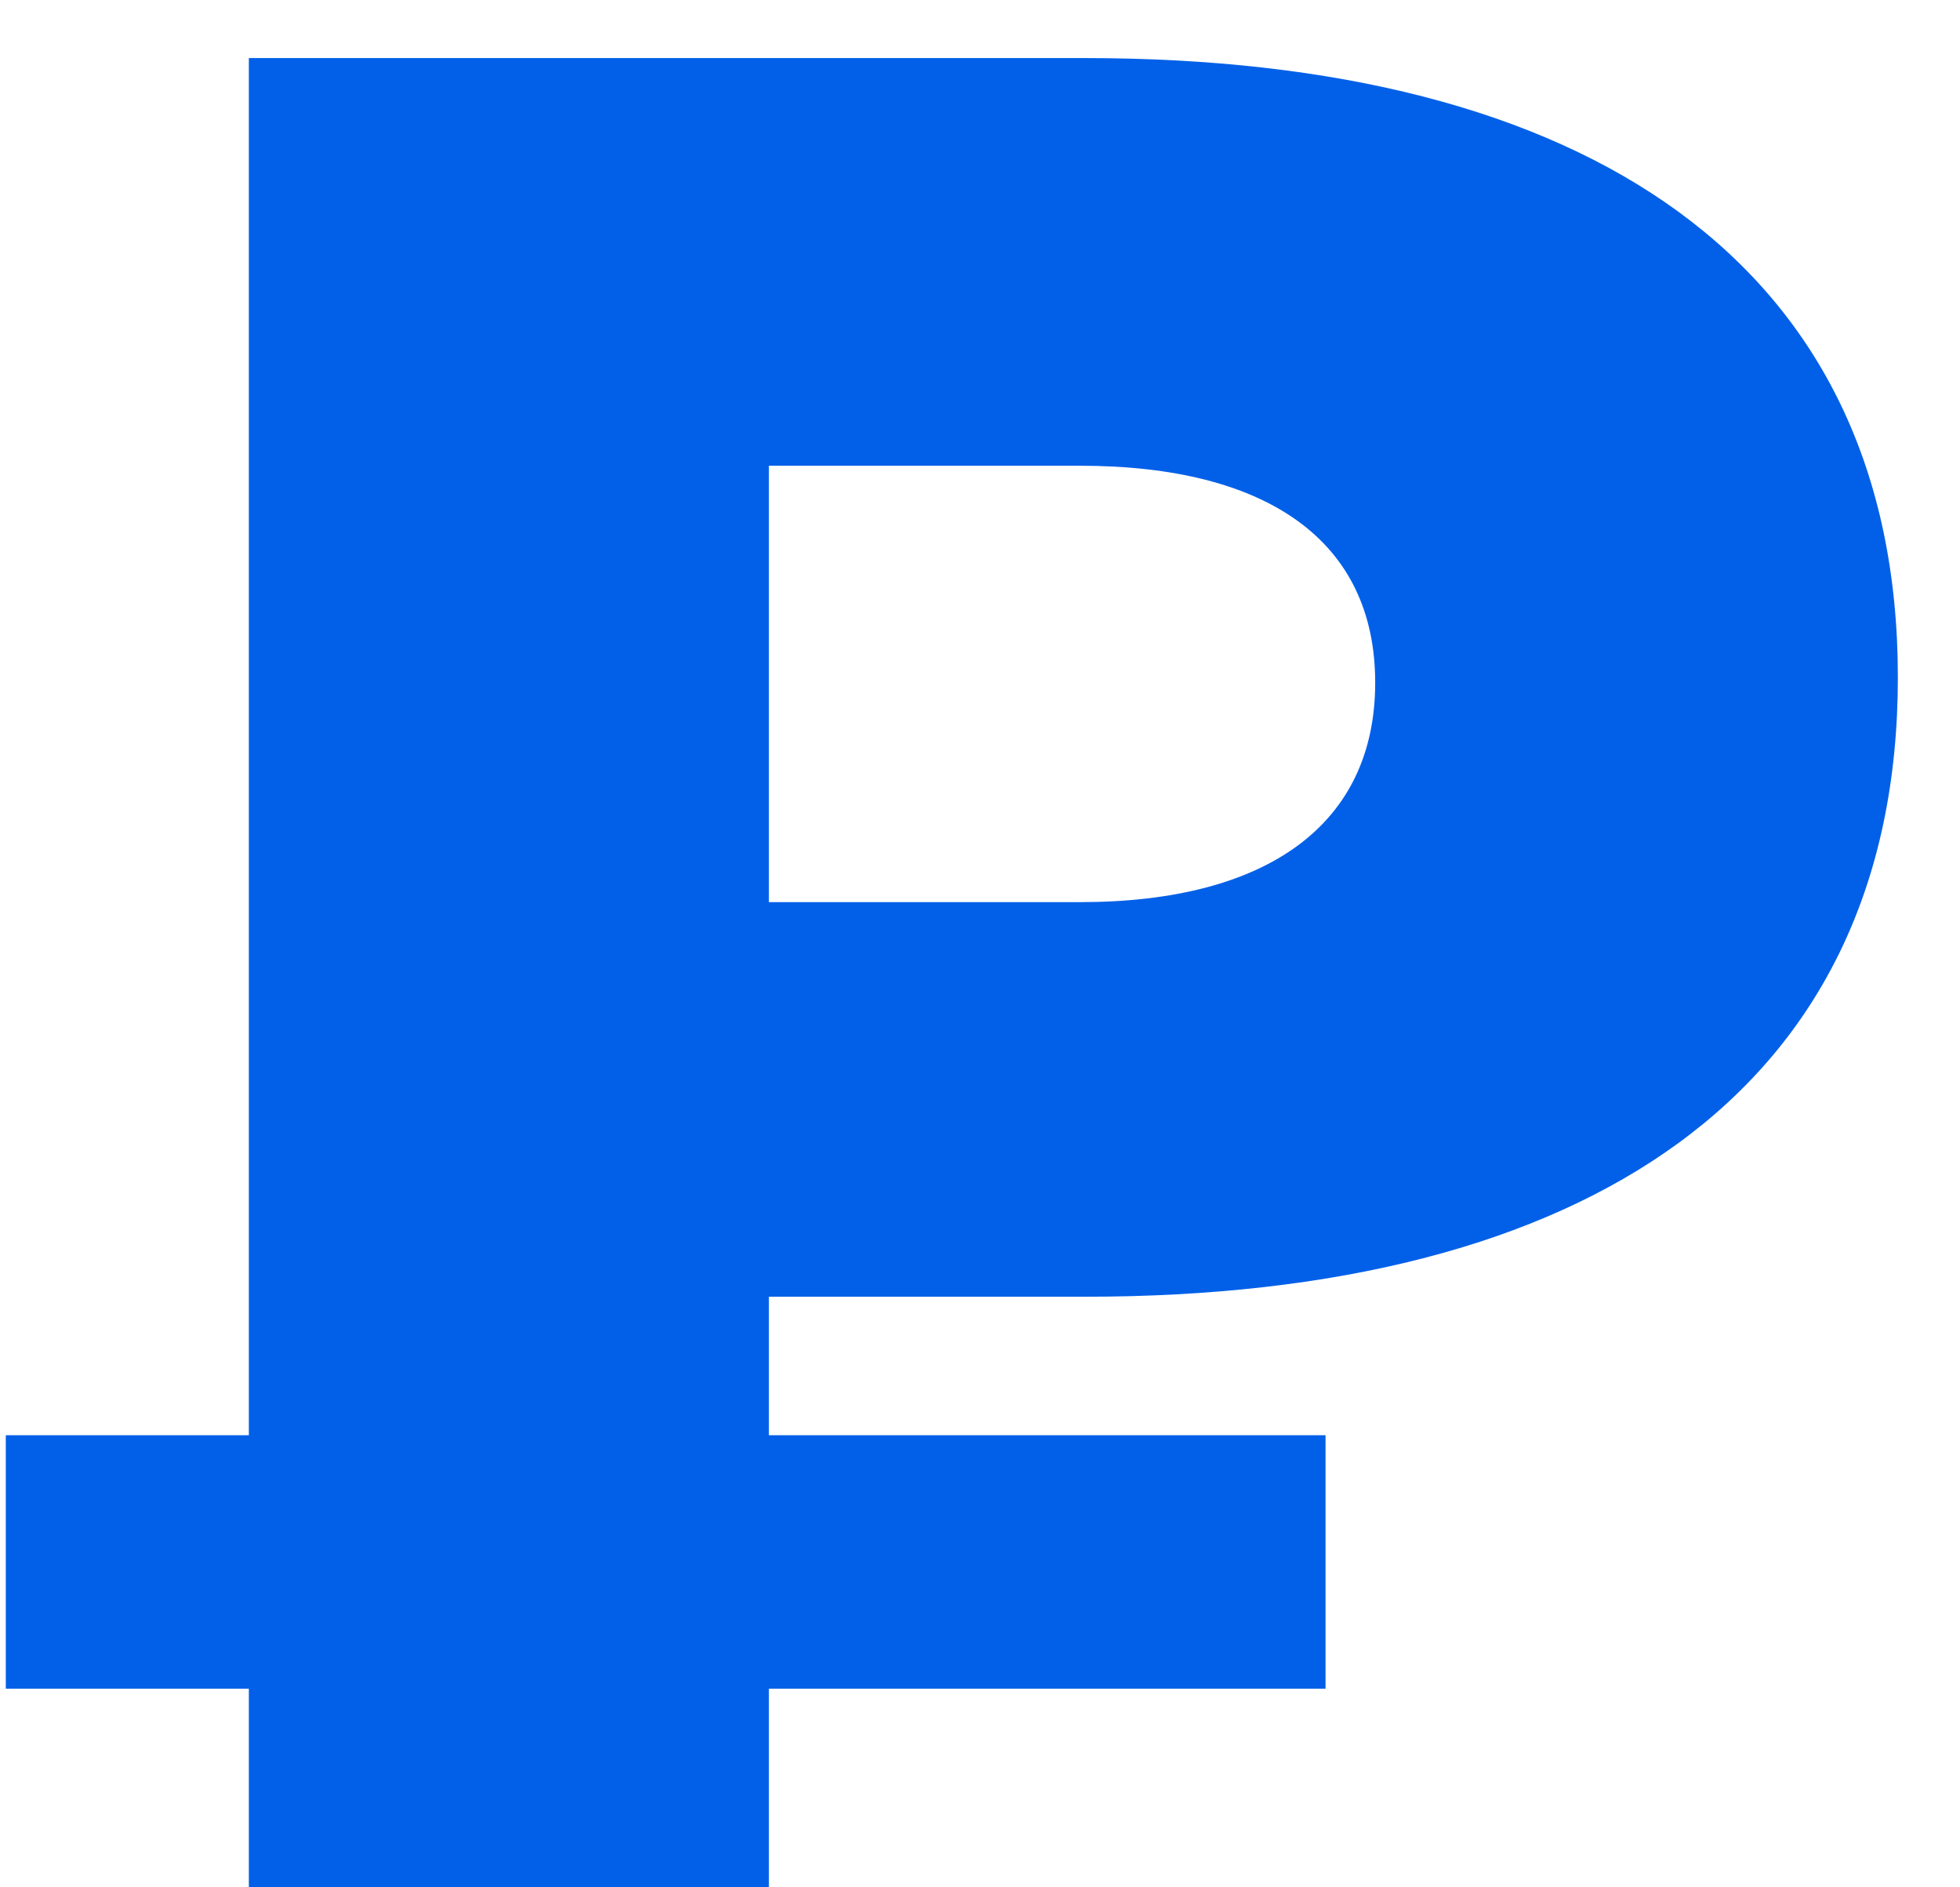 <?xml version="1.0" encoding="UTF-8"?> <svg xmlns="http://www.w3.org/2000/svg" width="27" height="26" viewBox="0 0 27 26" fill="none"><path d="M14.948 17.864H10.592V19.772H18.26V23.264H10.592V26H3.428V23.264H0.08V19.772H3.428V0.8H14.948C21.824 0.8 26.144 3.608 26.144 9.332C26.144 15.056 21.824 17.864 14.948 17.864ZM18.944 9.404C18.944 7.46 17.468 6.416 14.876 6.416H10.592V12.428H14.876C17.468 12.428 18.944 11.348 18.944 9.404Z" fill="#0260E8"></path></svg> 